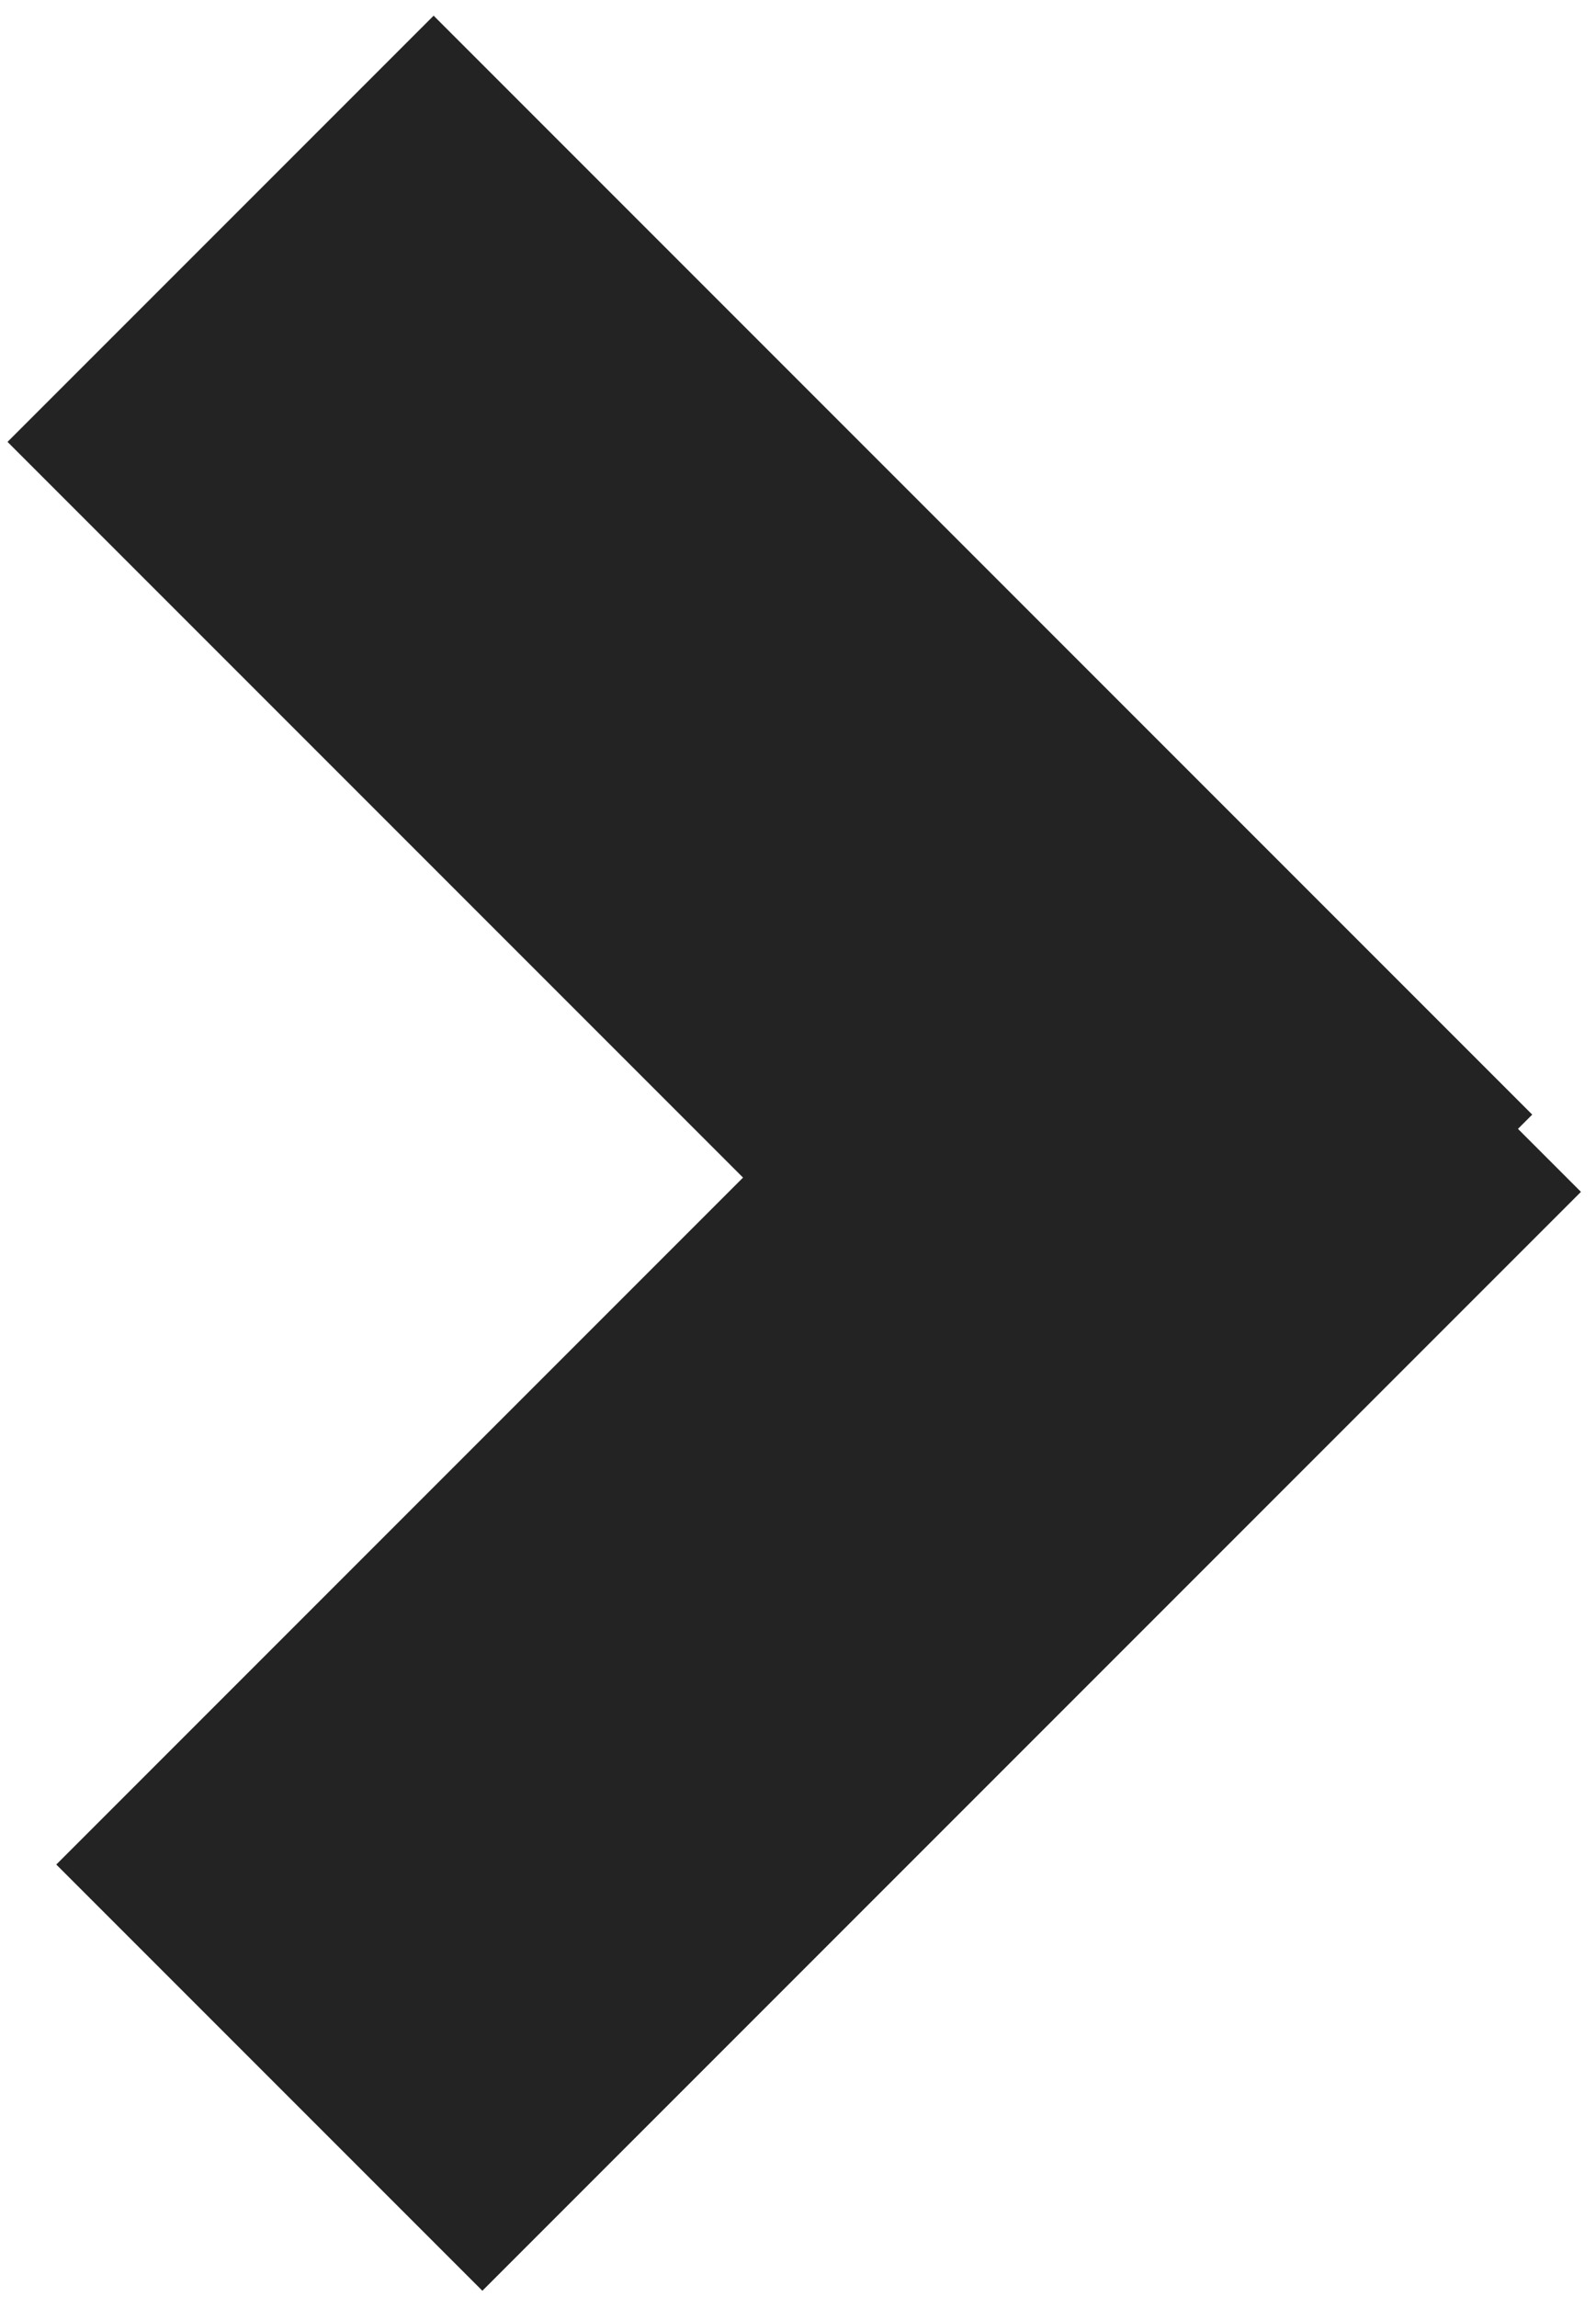 <?xml version="1.0" encoding="UTF-8"?> <svg xmlns="http://www.w3.org/2000/svg" width="98" height="141" viewBox="0 0 98 141" fill="none"> <g clip-path="url(#clip0_135_2)"> <path d="M94.084 68.421L26.626 0.963L0.463 27.126L67.921 94.584L94.084 68.421Z" fill="#232323"></path> <path d="M97.075 73.163L29.619 140.619L3.456 114.456L70.912 47L97.075 73.163Z" fill="#232323"></path> </g> <defs> <clipPath id="clip0_135_2"> <rect width="98" height="141" fill="white"></rect> </clipPath> </defs> </svg> 
